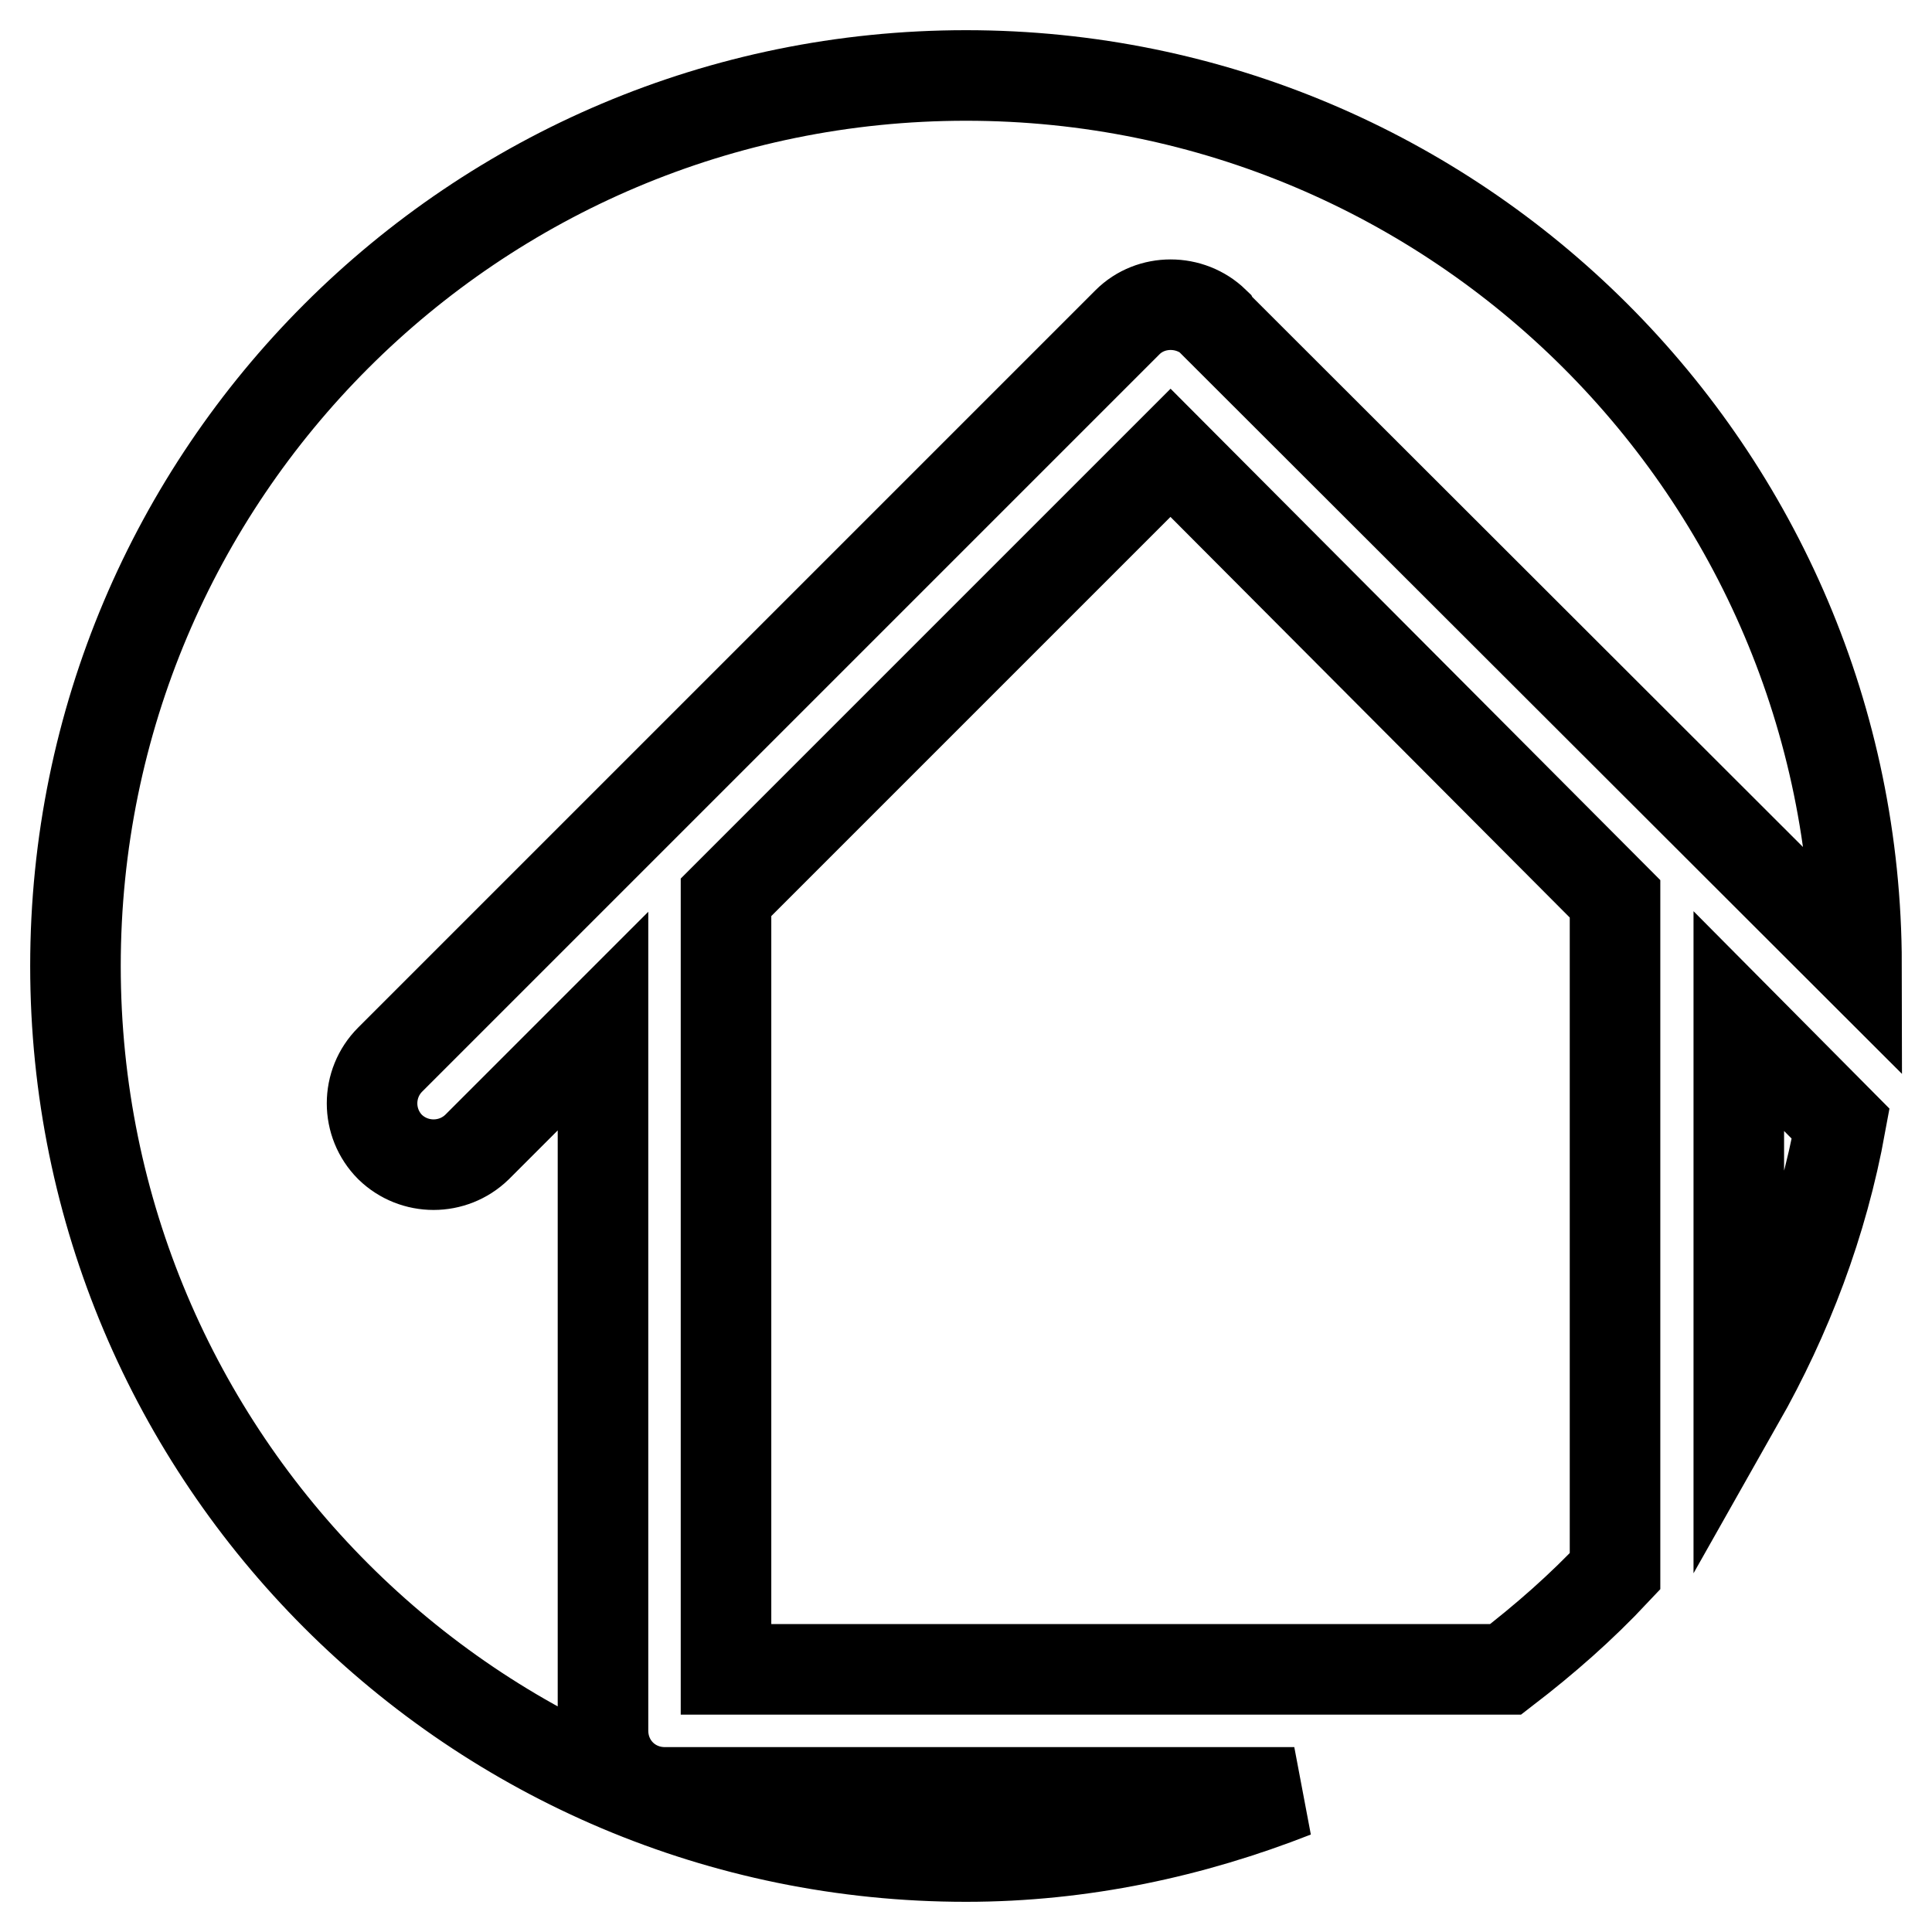 <?xml version="1.0" encoding="utf-8"?>
<!-- Svg Vector Icons : http://www.onlinewebfonts.com/icon -->
<!DOCTYPE svg PUBLIC "-//W3C//DTD SVG 1.1//EN" "http://www.w3.org/Graphics/SVG/1.1/DTD/svg11.dtd">
<svg version="1.1" xmlns="http://www.w3.org/2000/svg" xmlns:xlink="http://www.w3.org/1999/xlink" x="0px" y="0px" viewBox="0 0 256 256" enable-background="new 0 0 256 256" xml:space="preserve">
<g> <path stroke-width="12" fill-opacity="0" stroke="#000000"  d="M155.1,60l-58.9,58.9v102.3h103.3c5.2-4,10-8.2,14.5-13v-89.1L155.1,60z M243.9,148.9l-13.5-13.6v50.4 C236.8,174.4,241.5,162.1,243.9,148.9z M88.1,237.5c-4.6,0-8.2-3.6-8.2-8.2v-0.2v-93.8L63.2,152c-3.2,3.1-8.3,3.1-11.5,0 c-3.2-3.2-3.2-8.4,0-11.6l97.7-97.7c3.1-3.1,8.3-3.1,11.5,0l0.1,0.2l85,84.9C245.9,62.7,193.1,10,128,10C62.8,10,10,62.8,10,128 c0,65.2,52.8,118,118,118c15.4,0,30-3.2,43.5-8.5L88.1,237.5L88.1,237.5z"/></g>
</svg>